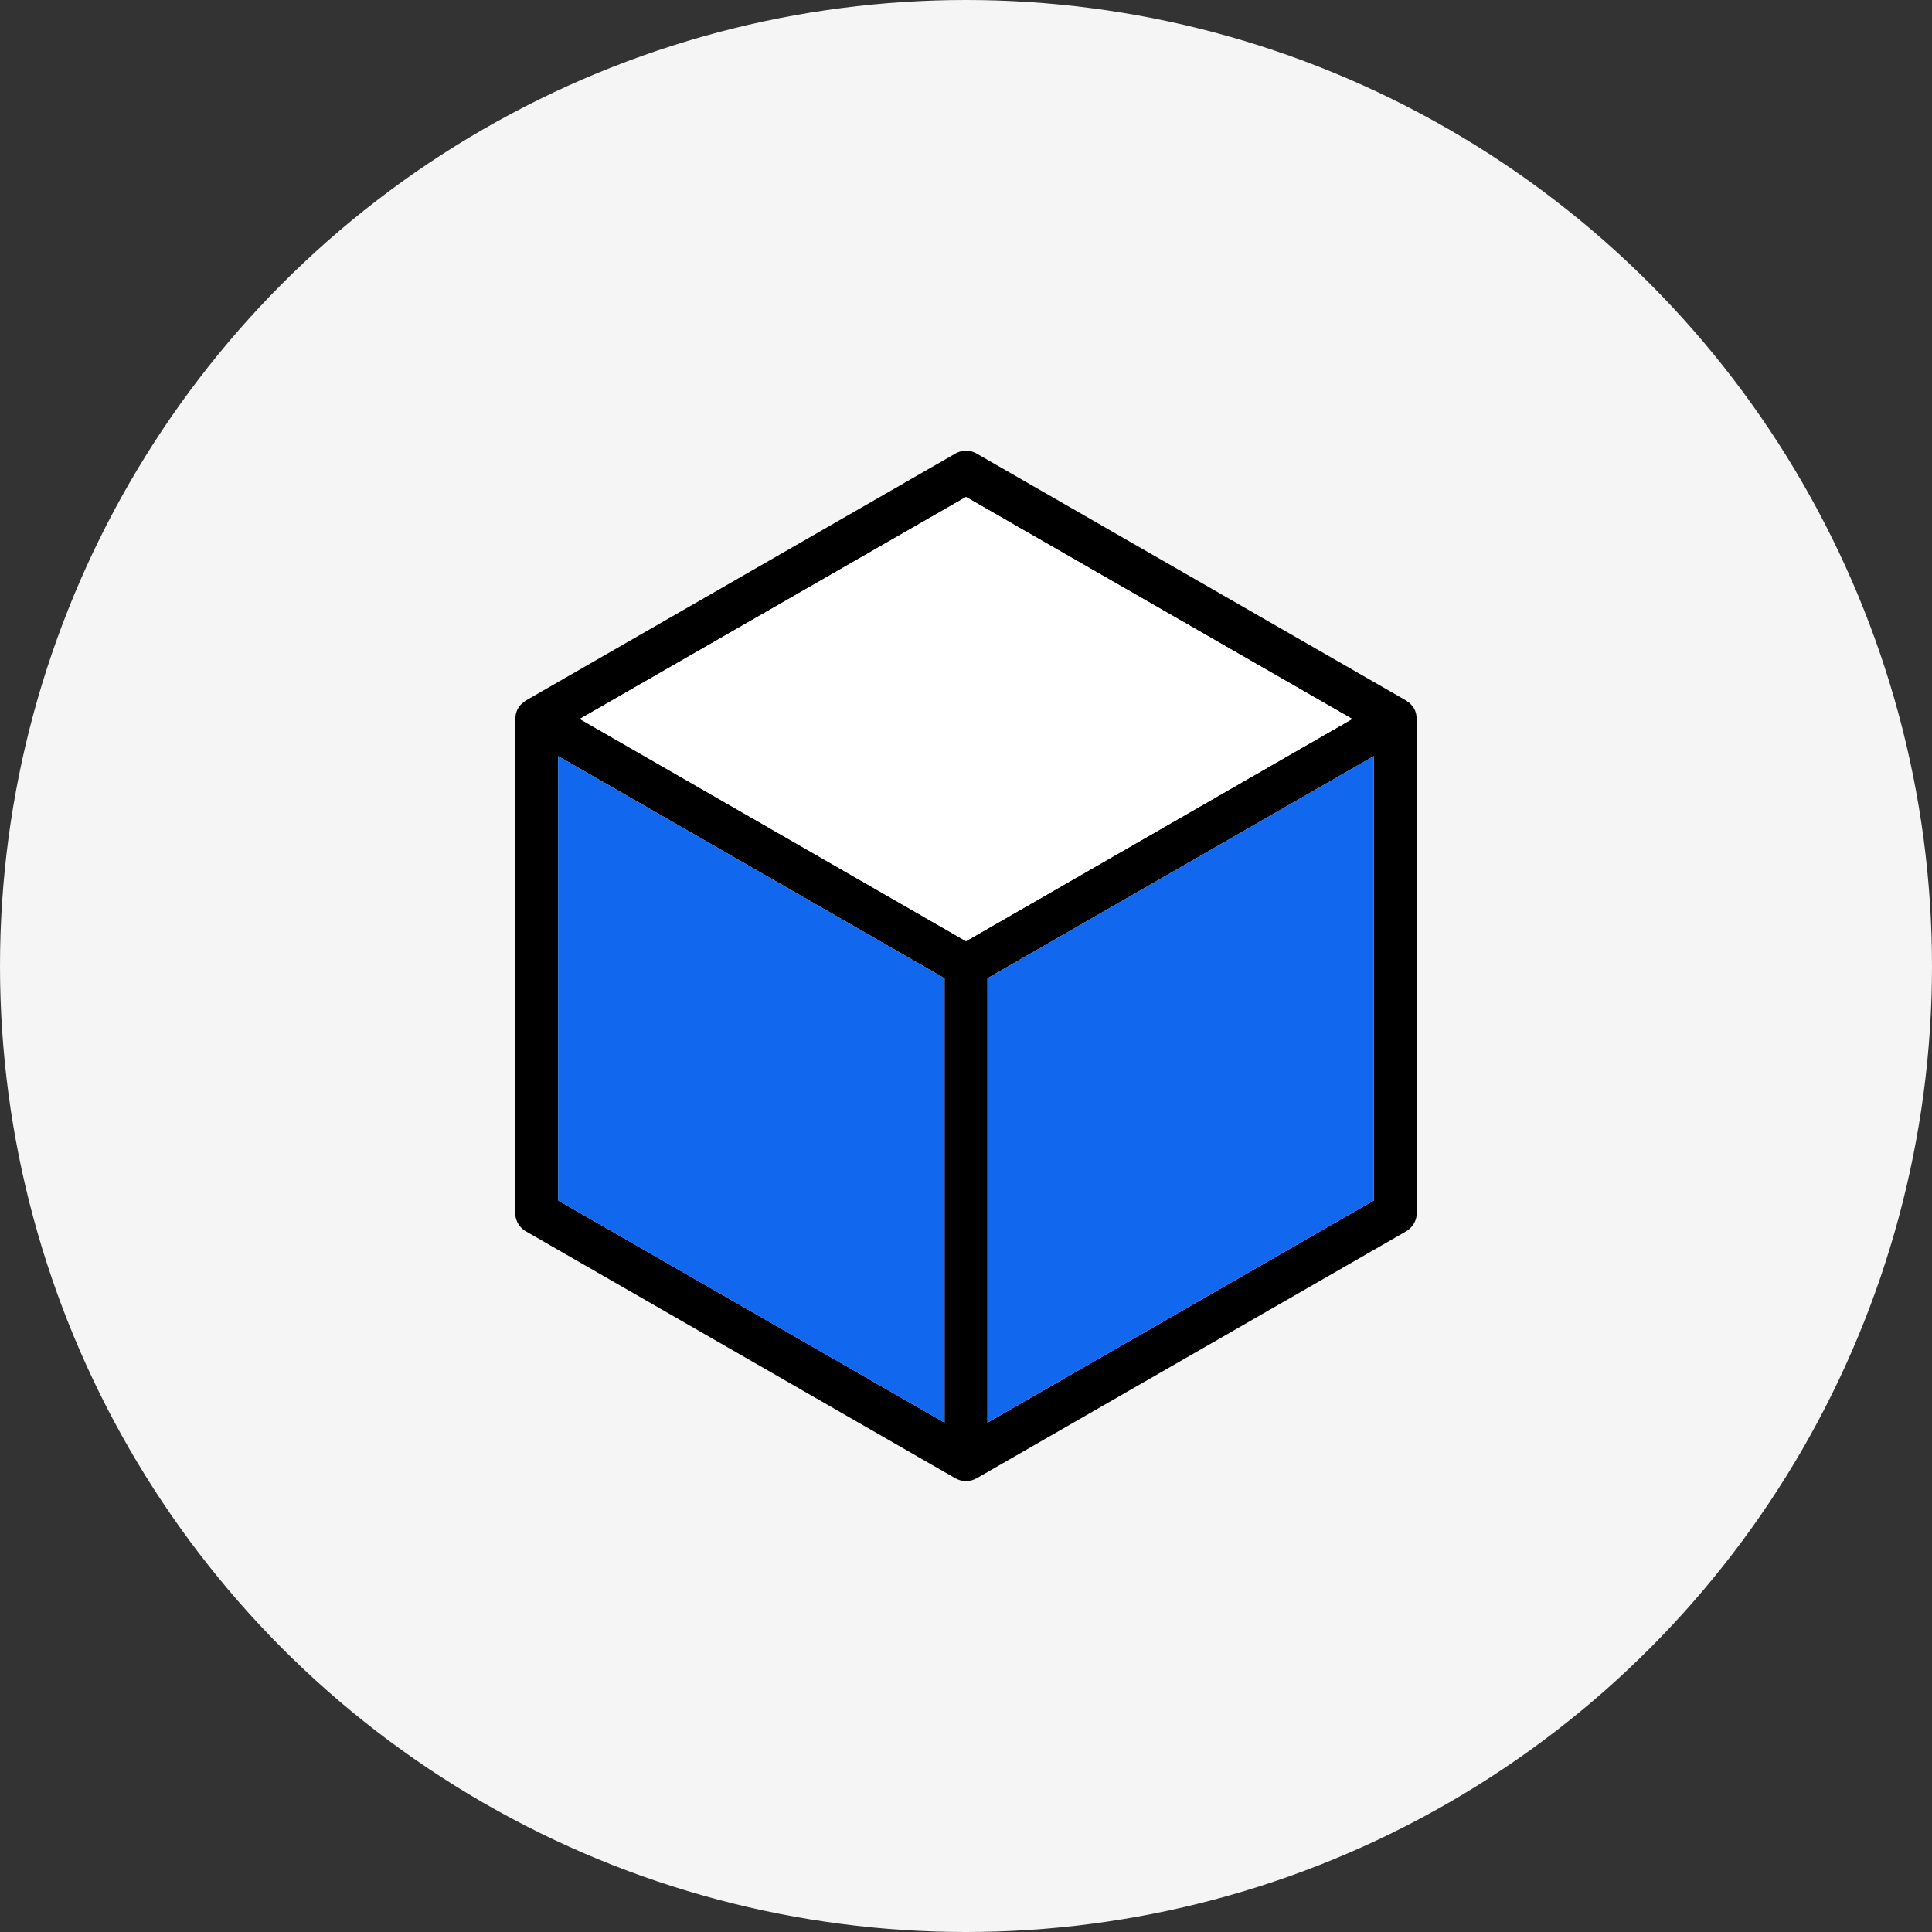 <svg xmlns="http://www.w3.org/2000/svg" xmlns:xlink="http://www.w3.org/1999/xlink" width="90" height="90" viewBox="0 0 90 90">
  <rect x="0" y="0" width="90" height="90" fill="#333333" stroke="none"/>
  <defs>
    <clipPath id="clip-Use_Symbols">
      <rect width="90" height="90"/>
    </clipPath>
  </defs>
  <g id="Use_Symbols" data-name="Use Symbols" clip-path="url(#clip-Use_Symbols)">
    <g id="Group_3579" data-name="Group 3579" transform="translate(-360 -3694)">
      <g id="Group_3128" data-name="Group 3128">
        <circle id="Ellipse_10" data-name="Ellipse 10" cx="45" cy="45" r="45" transform="translate(360 3694)" fill="#f5f5f5"/>
        <g id="Group_3478" data-name="Group 3478" transform="translate(3030.045 2701.982)">
          <path id="Path_8585" data-name="Path 8585" d="M-2604.055,1025.44c0-.03-.01-.06-.01-.09a.918.918,0,0,0-.11-.33,1.177,1.177,0,0,0-.23-.27c-.03-.02-.05-.03-.08-.05a.262.262,0,0,0-.06-.05l-20-11.5a.993.993,0,0,0-1,0l-20,11.5c-.02.01-.04.03-.07.05s-.04.03-.06.05a.885.885,0,0,0-.24.27.918.918,0,0,0-.11.33c0,.03-.01.06-.01.09s-.01.05-.01.08v23a1,1,0,0,0,.5.86l20,11.5c.02.02.05.02.08.03a.2.2,0,0,0,.08.04.982.982,0,0,0,.34.07.981.981,0,0,0,.34-.07.2.2,0,0,0,.08-.04c.03-.01.06-.01.08-.03l20-11.5a1,1,0,0,0,.5-.86v-23C-2604.045,1025.49-2604.055,1025.46-2604.055,1025.44Zm-21.99,32.85-18-10.35v-20.7l18,10.35Zm1-22.43-17.99-10.35,17.99-10.34,17.99,10.34Zm19,12.08-18,10.35v-20.7l18-10.35Z"/>
          <path id="Path_8586" data-name="Path 8586" d="M-2607.055,1025.51l-17.99,10.35-17.99-10.35,17.99-10.34Z" fill="#fff"/>
          <path id="Path_8587" data-name="Path 8587" d="M-2606.045,1027.24v20.7l-18,10.35v-20.7Z" fill="#1267ef"/>
          <path id="Path_8588" data-name="Path 8588" d="M-2626.045,1037.59v20.7l-18-10.35v-20.7Z" fill="#1267ef"/>
        </g>
      </g>
    </g>
  </g>
</svg>
